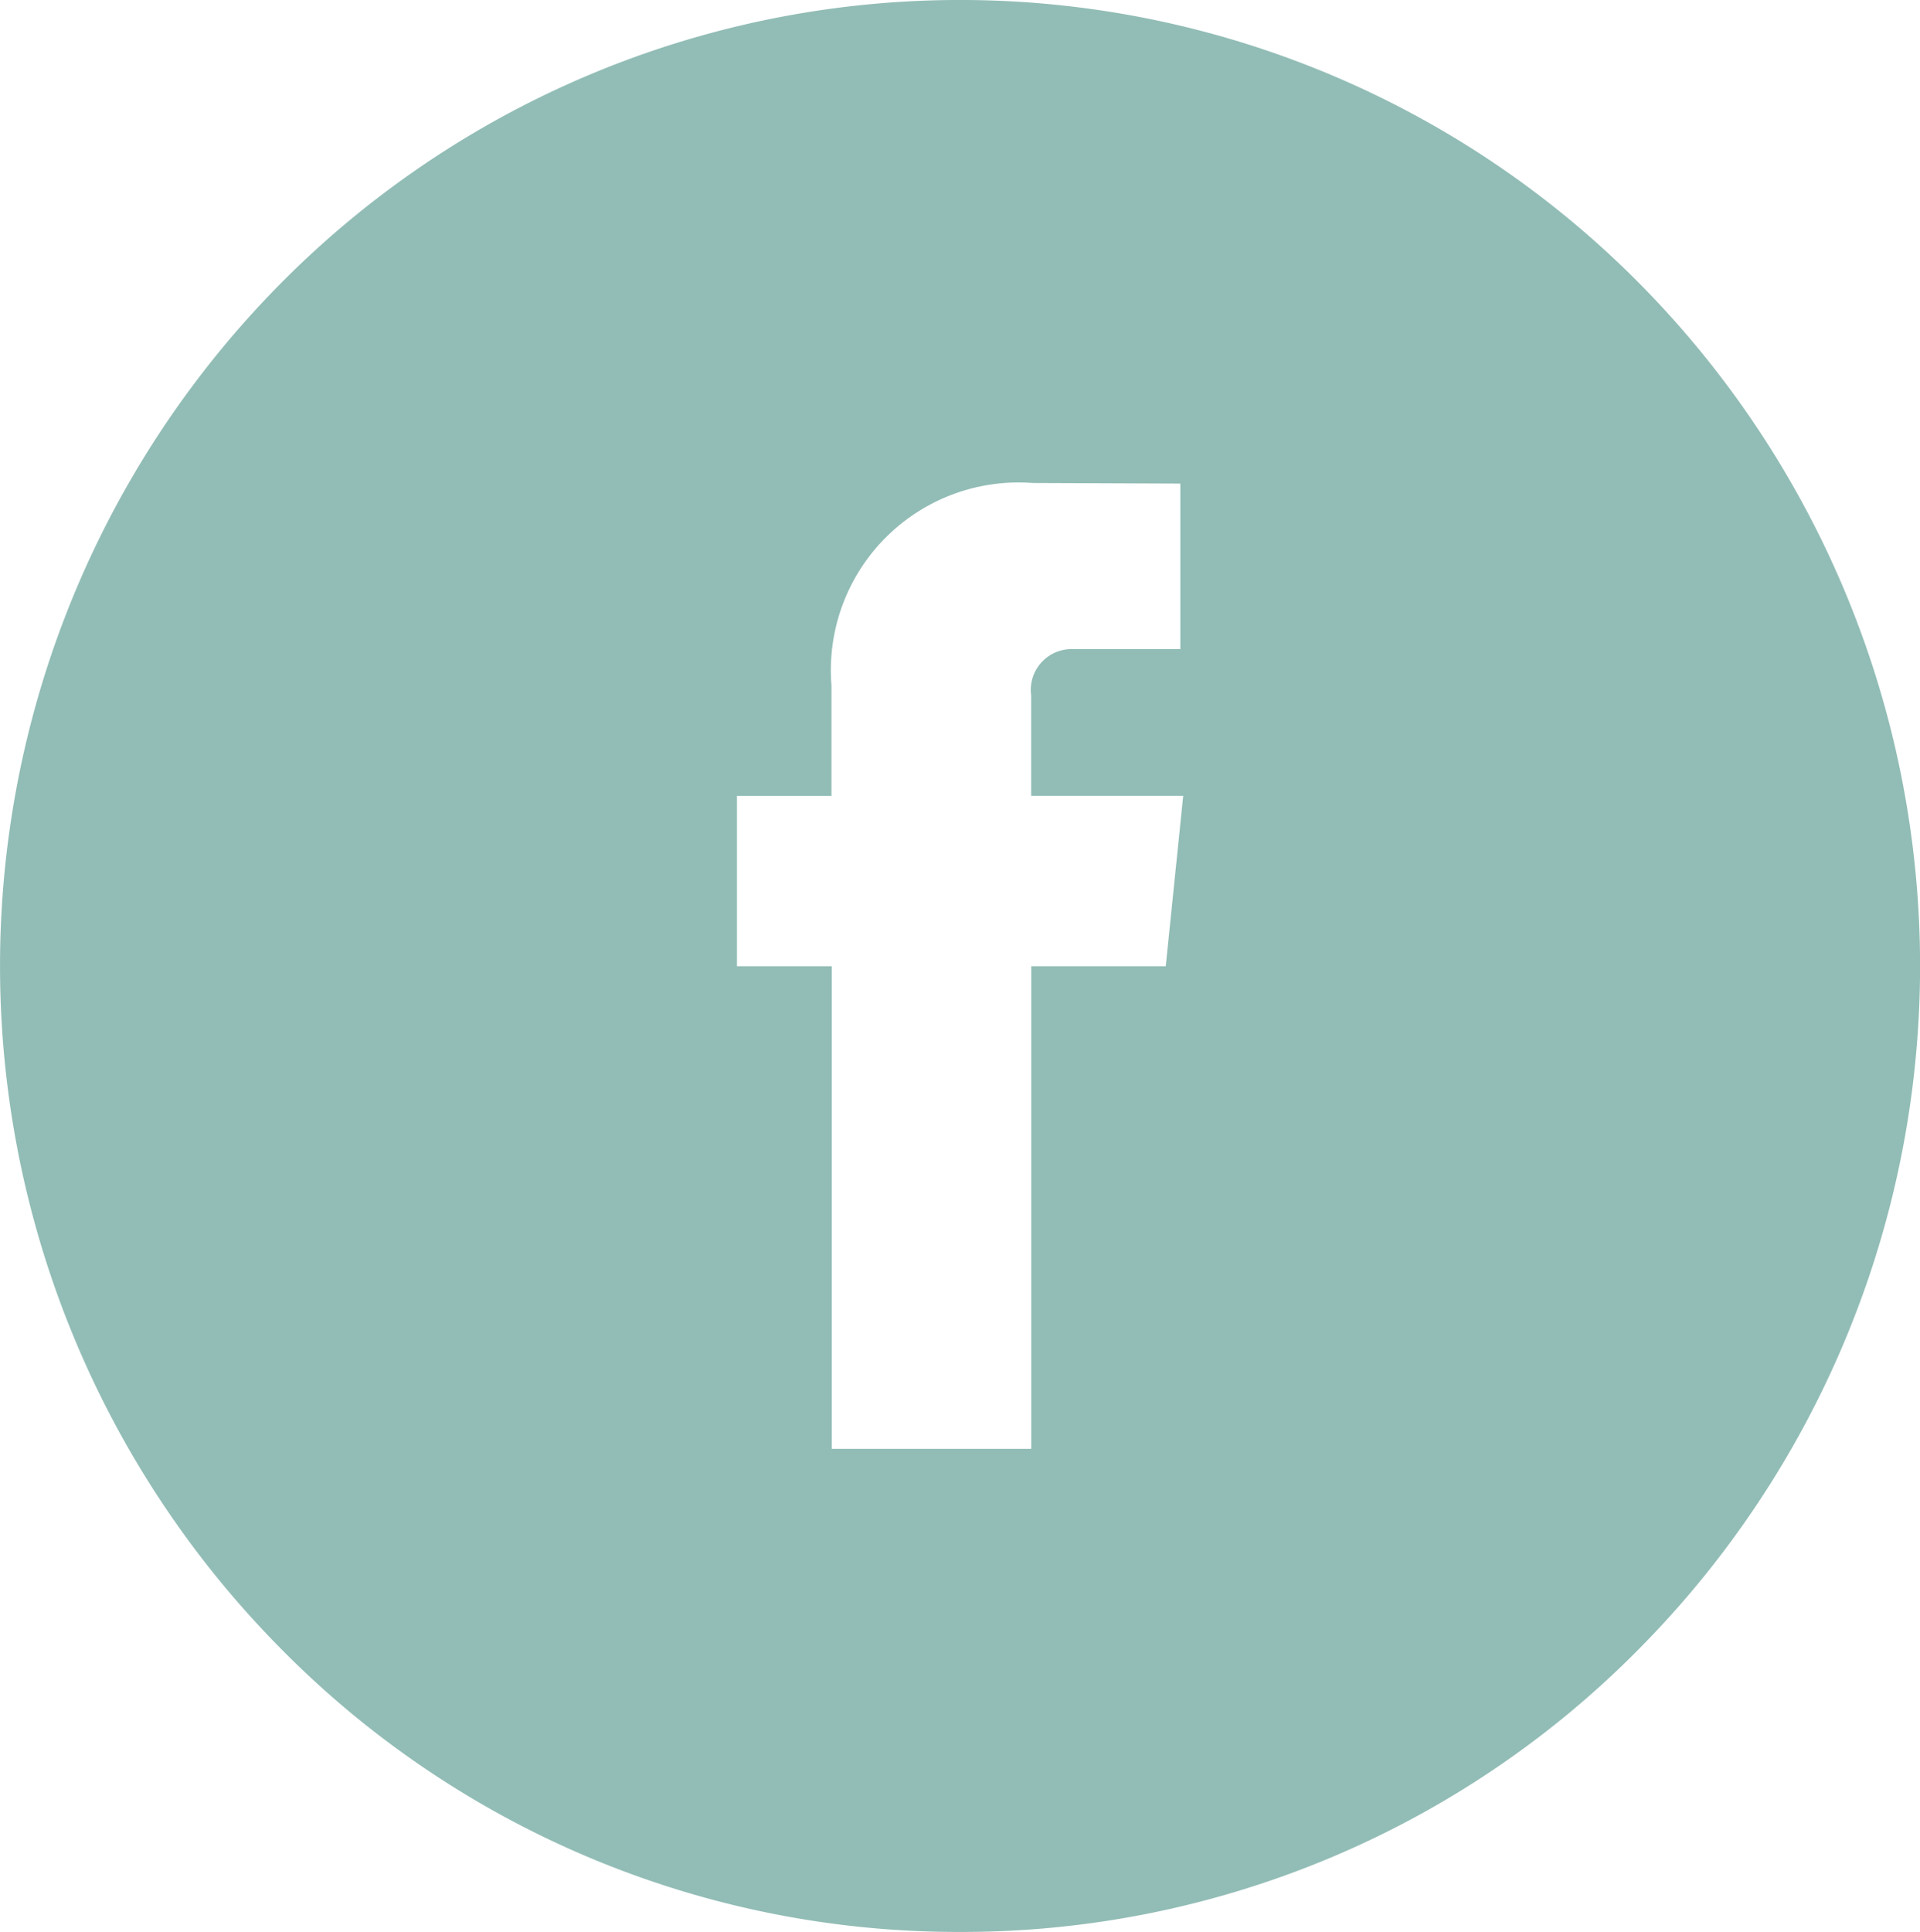 <svg xmlns="http://www.w3.org/2000/svg" width="32" height="32.191" viewBox="0 0 32 32.191">
  <path id="Fill_1" data-name="Fill 1" d="M16,32.191A15.848,15.848,0,0,1,4.687,27.477a16.163,16.163,0,0,1,0-22.763,15.933,15.933,0,0,1,22.628,0,16.164,16.164,0,0,1,0,22.763A15.848,15.848,0,0,1,16,32.191ZM12.283,13.261V16.1h1.58v8.042h3.324V16.1h2.242l.291-2.84H17.186V11.589a.68.68,0,0,1,.7-.773h1.786V8.058l-2.461-.01a3.128,3.128,0,0,0-3.353,3.374v1.839Z" transform="translate(0 0)" fill="#92bdb6"/>
</svg>

